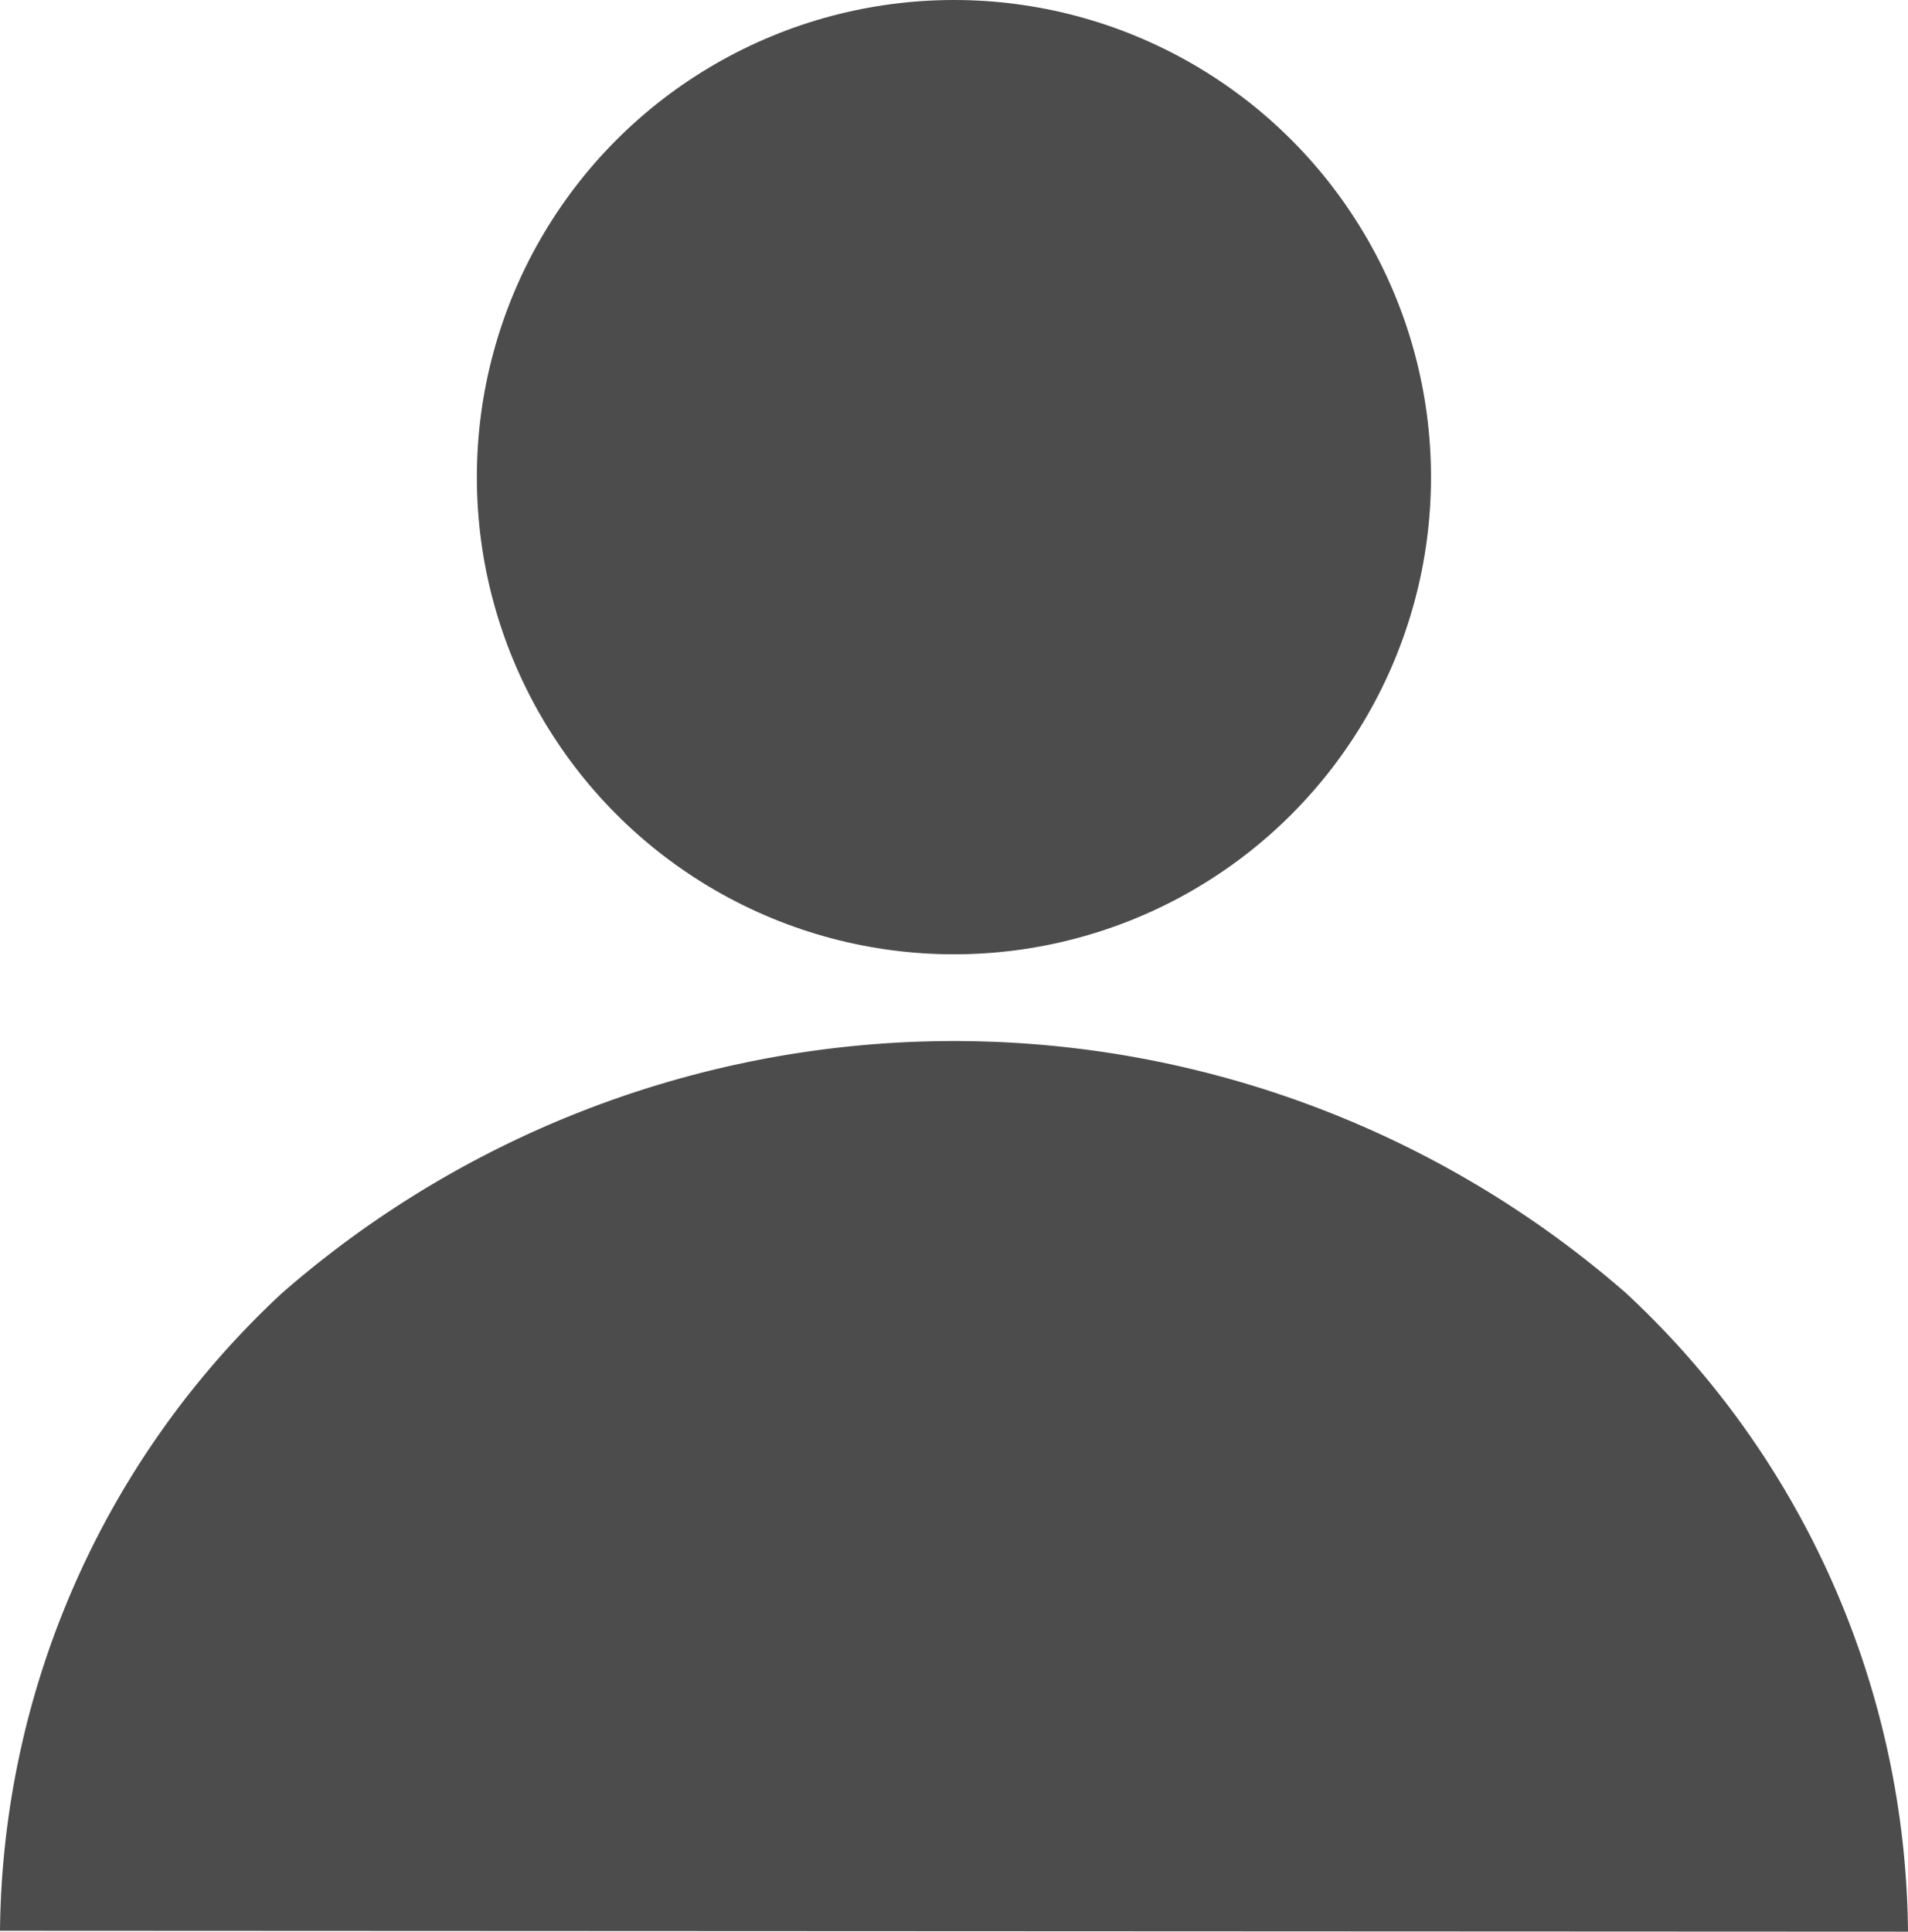 <svg xmlns="http://www.w3.org/2000/svg" width="27.8" height="28.14" viewBox="0 0 27.8 28.14">
  <g id="_002-user" data-name="002-user" transform="translate(-81.04 -35.594)">
    <path id="Path_44" data-name="Path 44" d="M107.84,236.973a12.847,12.847,0,0,0-4.106-9.3,14.89,14.89,0,0,0-19.588,0,12.845,12.845,0,0,0-4.106,9.287Z" transform="translate(1 -173.239)" fill="#4c4c4c"/>
    <ellipse id="Ellipse_19" data-name="Ellipse 19" cx="6.951" cy="6.951" rx="6.951" ry="6.951" transform="translate(87.988 35.594)" fill="#4c4c4c"/>
  </g>
</svg>
